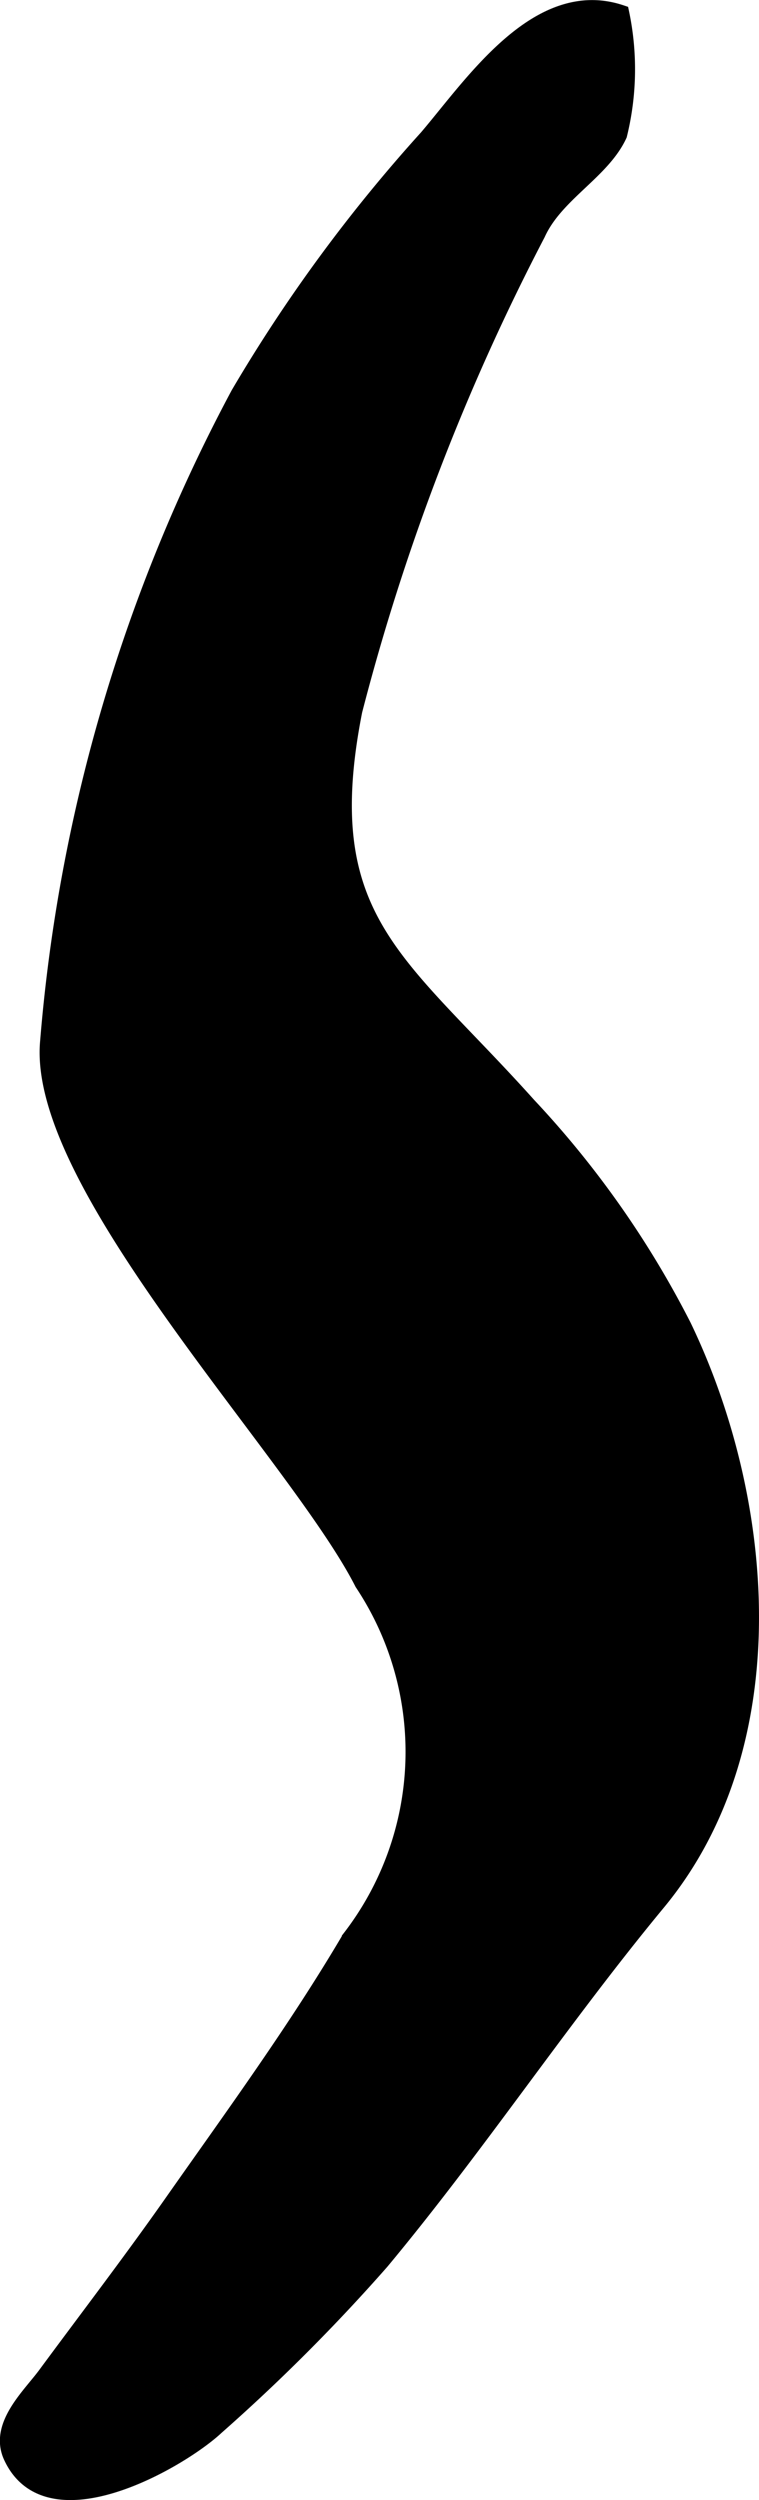 <?xml version="1.0" encoding="UTF-8"?>
<svg xmlns="http://www.w3.org/2000/svg"
     version="1.1"
     width="2.523mm"
     height="8.301mm"
     viewBox="0 0 7.152 23.529">
   <defs>
      <style type="text/css"><![CDATA[
      .a {
        stroke: #000;
        stroke-miterlimit: 10;
        stroke-width: 0.15px;
        fill-rule: evenodd;
      }
    ]]></style>
   </defs>
   <path class="a"
         d="M5.065,2.198A21.089,21.089,0,0,0,3.339,6.689c-.389,1.969.418,2.352,1.638,3.712a9.015,9.015,0,0,1,1.463,2.08c.786,1.632.994,3.934-.245,5.428C5.292,19,4.503,20.192,3.593,21.285a17.339,17.339,0,0,1-1.554,1.555c-.331.311-1.582,1.04-1.932.28-.135-.293.179-.573.326-.774.398-.539.805-1.07,1.19-1.618.571-.813,1.168-1.628,1.673-2.485a2.868,2.868,0,0,0,.12-3.345C2.805,13.695.326,11.154.453,9.801A15.59,15.59,0,0,1,2.249,3.708,14.689,14.689,0,0,1,4.024,1.294C4.455.789,5.07-.143,5.854.121a2.58,2.58,0,0,1-.02,1.147C5.674,1.615,5.235,1.823,5.065,2.198Z"/>
</svg>
